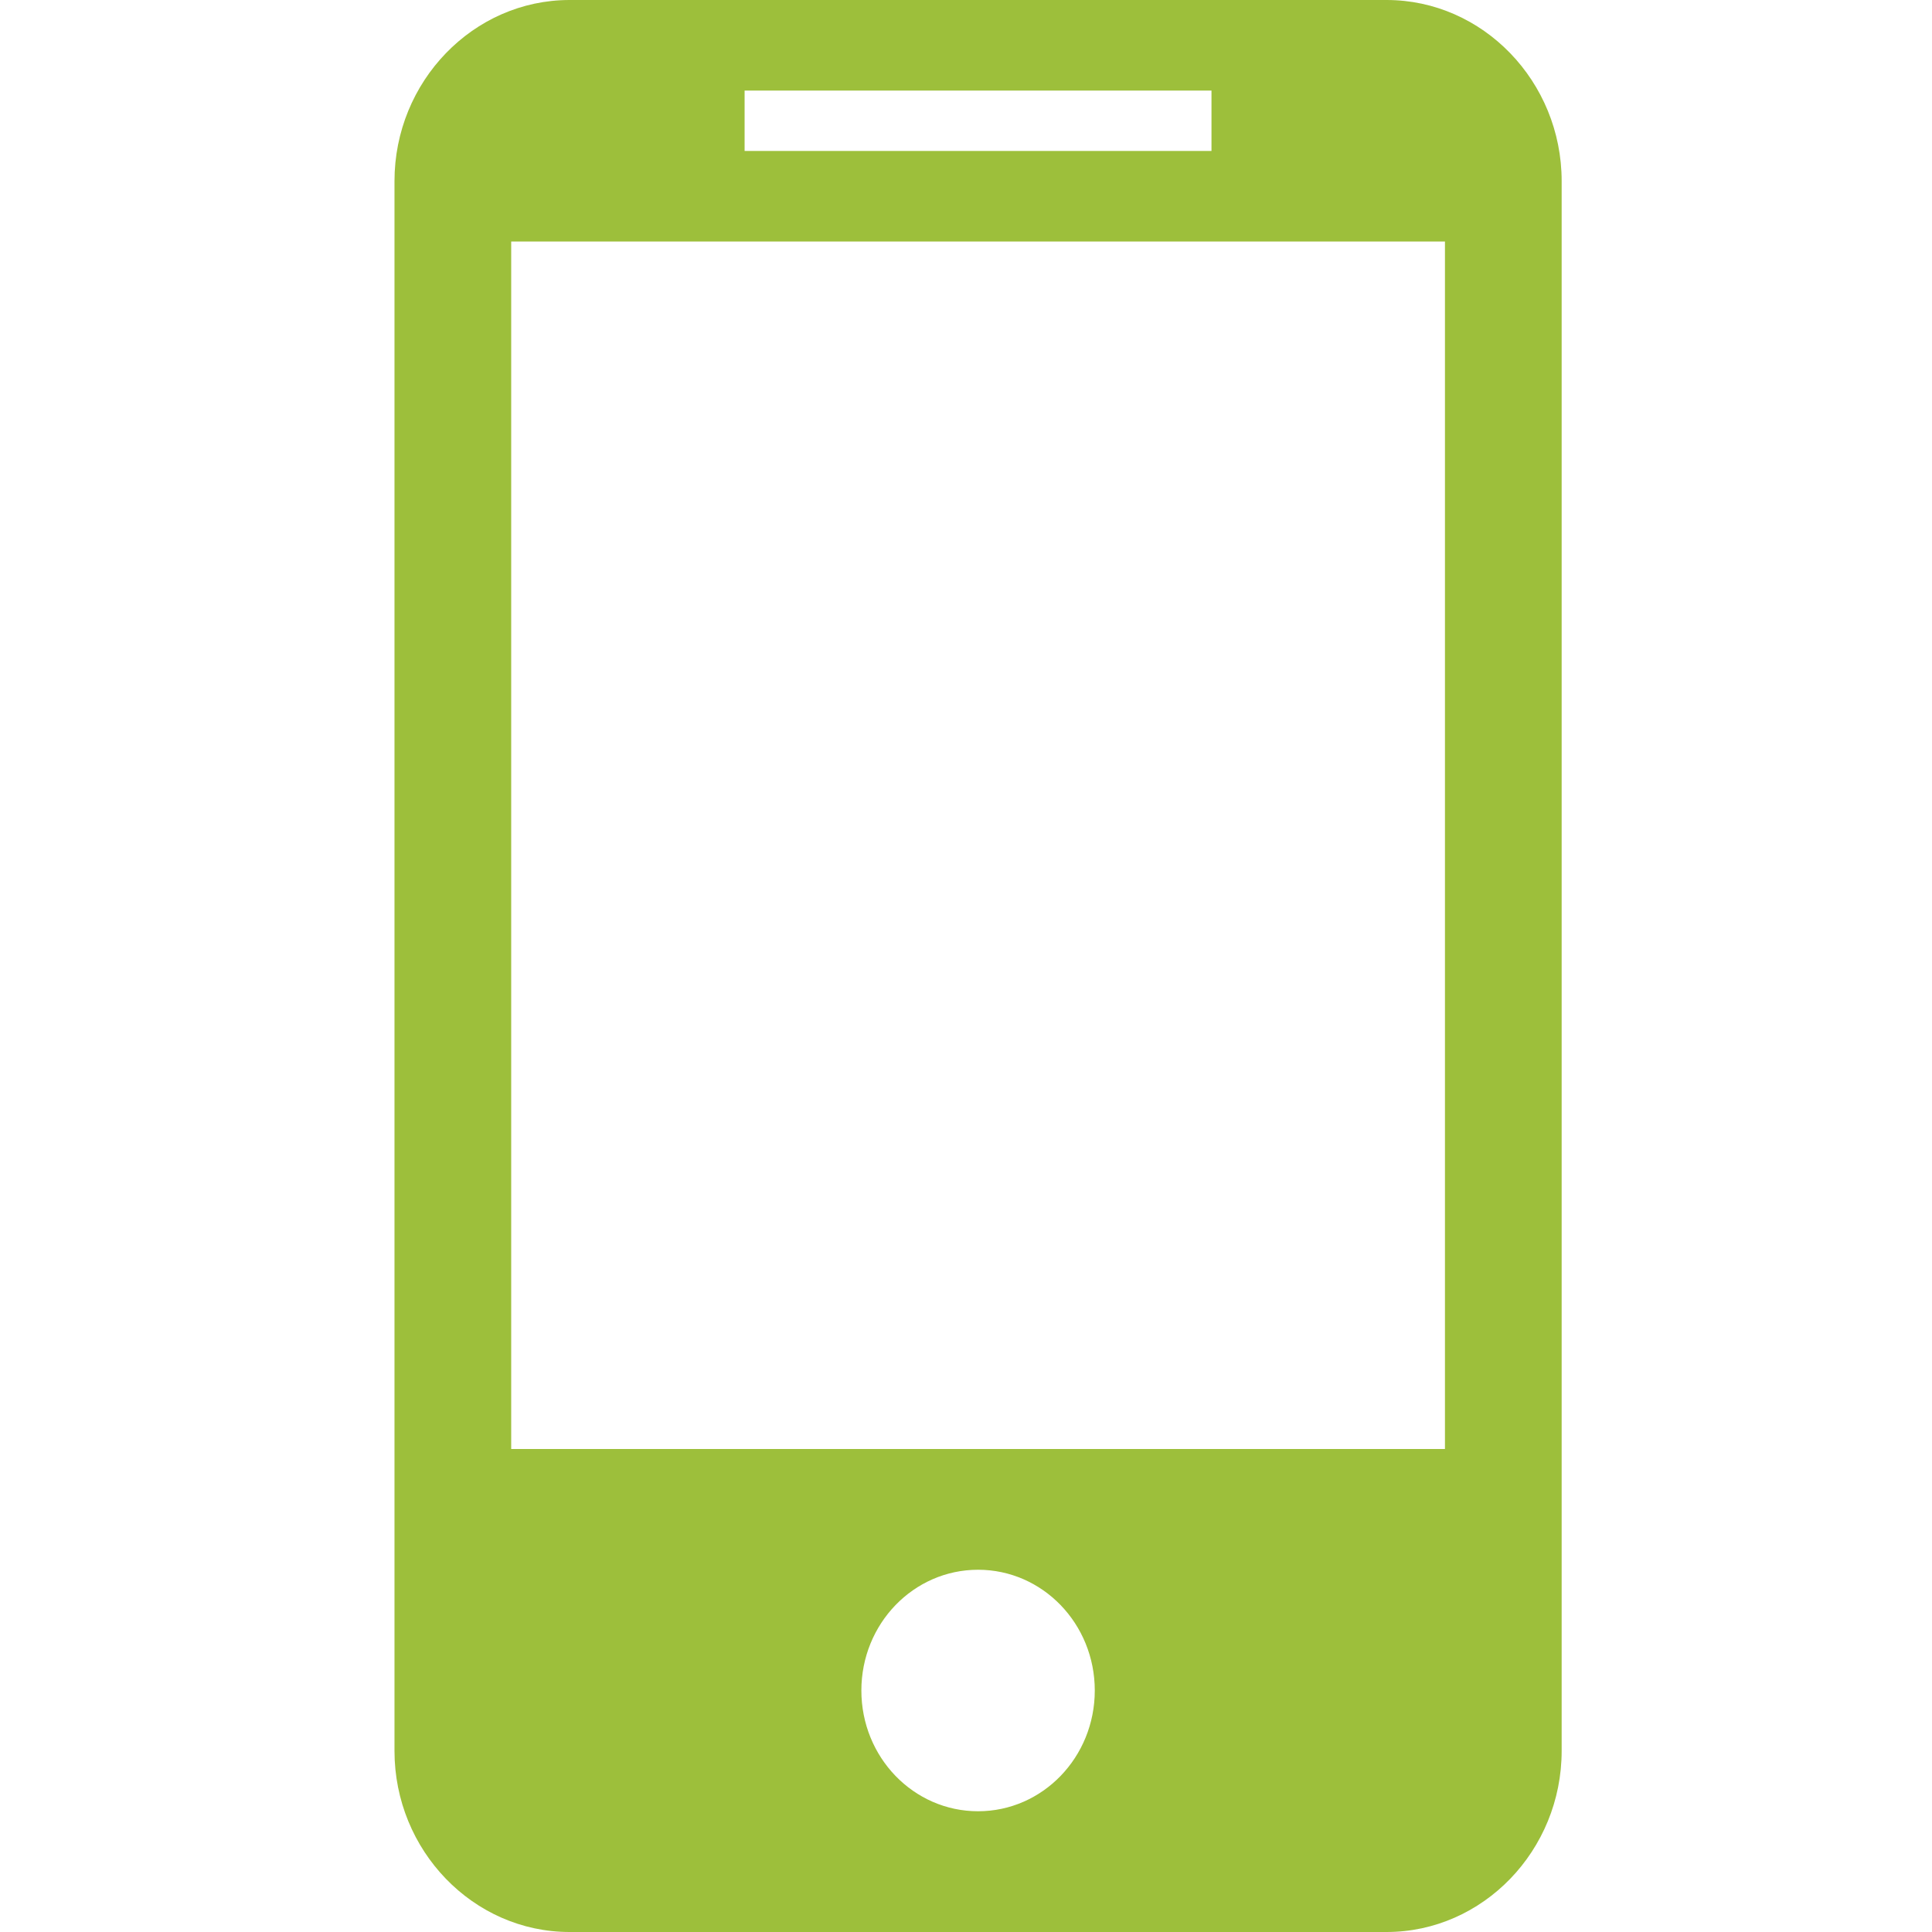 <?xml version="1.0" encoding="utf-8"?>
<!-- Generator: Adobe Illustrator 17.0.1, SVG Export Plug-In . SVG Version: 6.00 Build 0)  -->
<!DOCTYPE svg PUBLIC "-//W3C//DTD SVG 1.1//EN" "http://www.w3.org/Graphics/SVG/1.1/DTD/svg11.dtd">
<svg version="1.1" id="Layer_1" xmlns="http://www.w3.org/2000/svg" xmlns:xlink="http://www.w3.org/1999/xlink" x="0px" y="0px" width="32px" height="32px" viewBox="0 0 32 32" enable-background="new 0 0 32 32" xml:space="preserve">
  <g>
    <path fill="#9DBF3B" d="M23.933,24H8.467V4h15.466V24z M16.2,30c-1.069,0-1.933-0.894-1.933-2s0.864-2,1.933-2
		c1.068,0,1.933,0.894,1.933,2S17.268,30,16.2,30 M12.333,1.5h7.733v1h-7.733V1.5z M22.966,0H9.434c-1.596,0-2.9,1.35-2.9,3v26
		c0,1.65,1.304,3,2.9,3h13.532c1.595,0,2.9-1.35,2.9-3V3C25.866,1.35,24.561,0,22.966,0" />
  </g>
</svg>